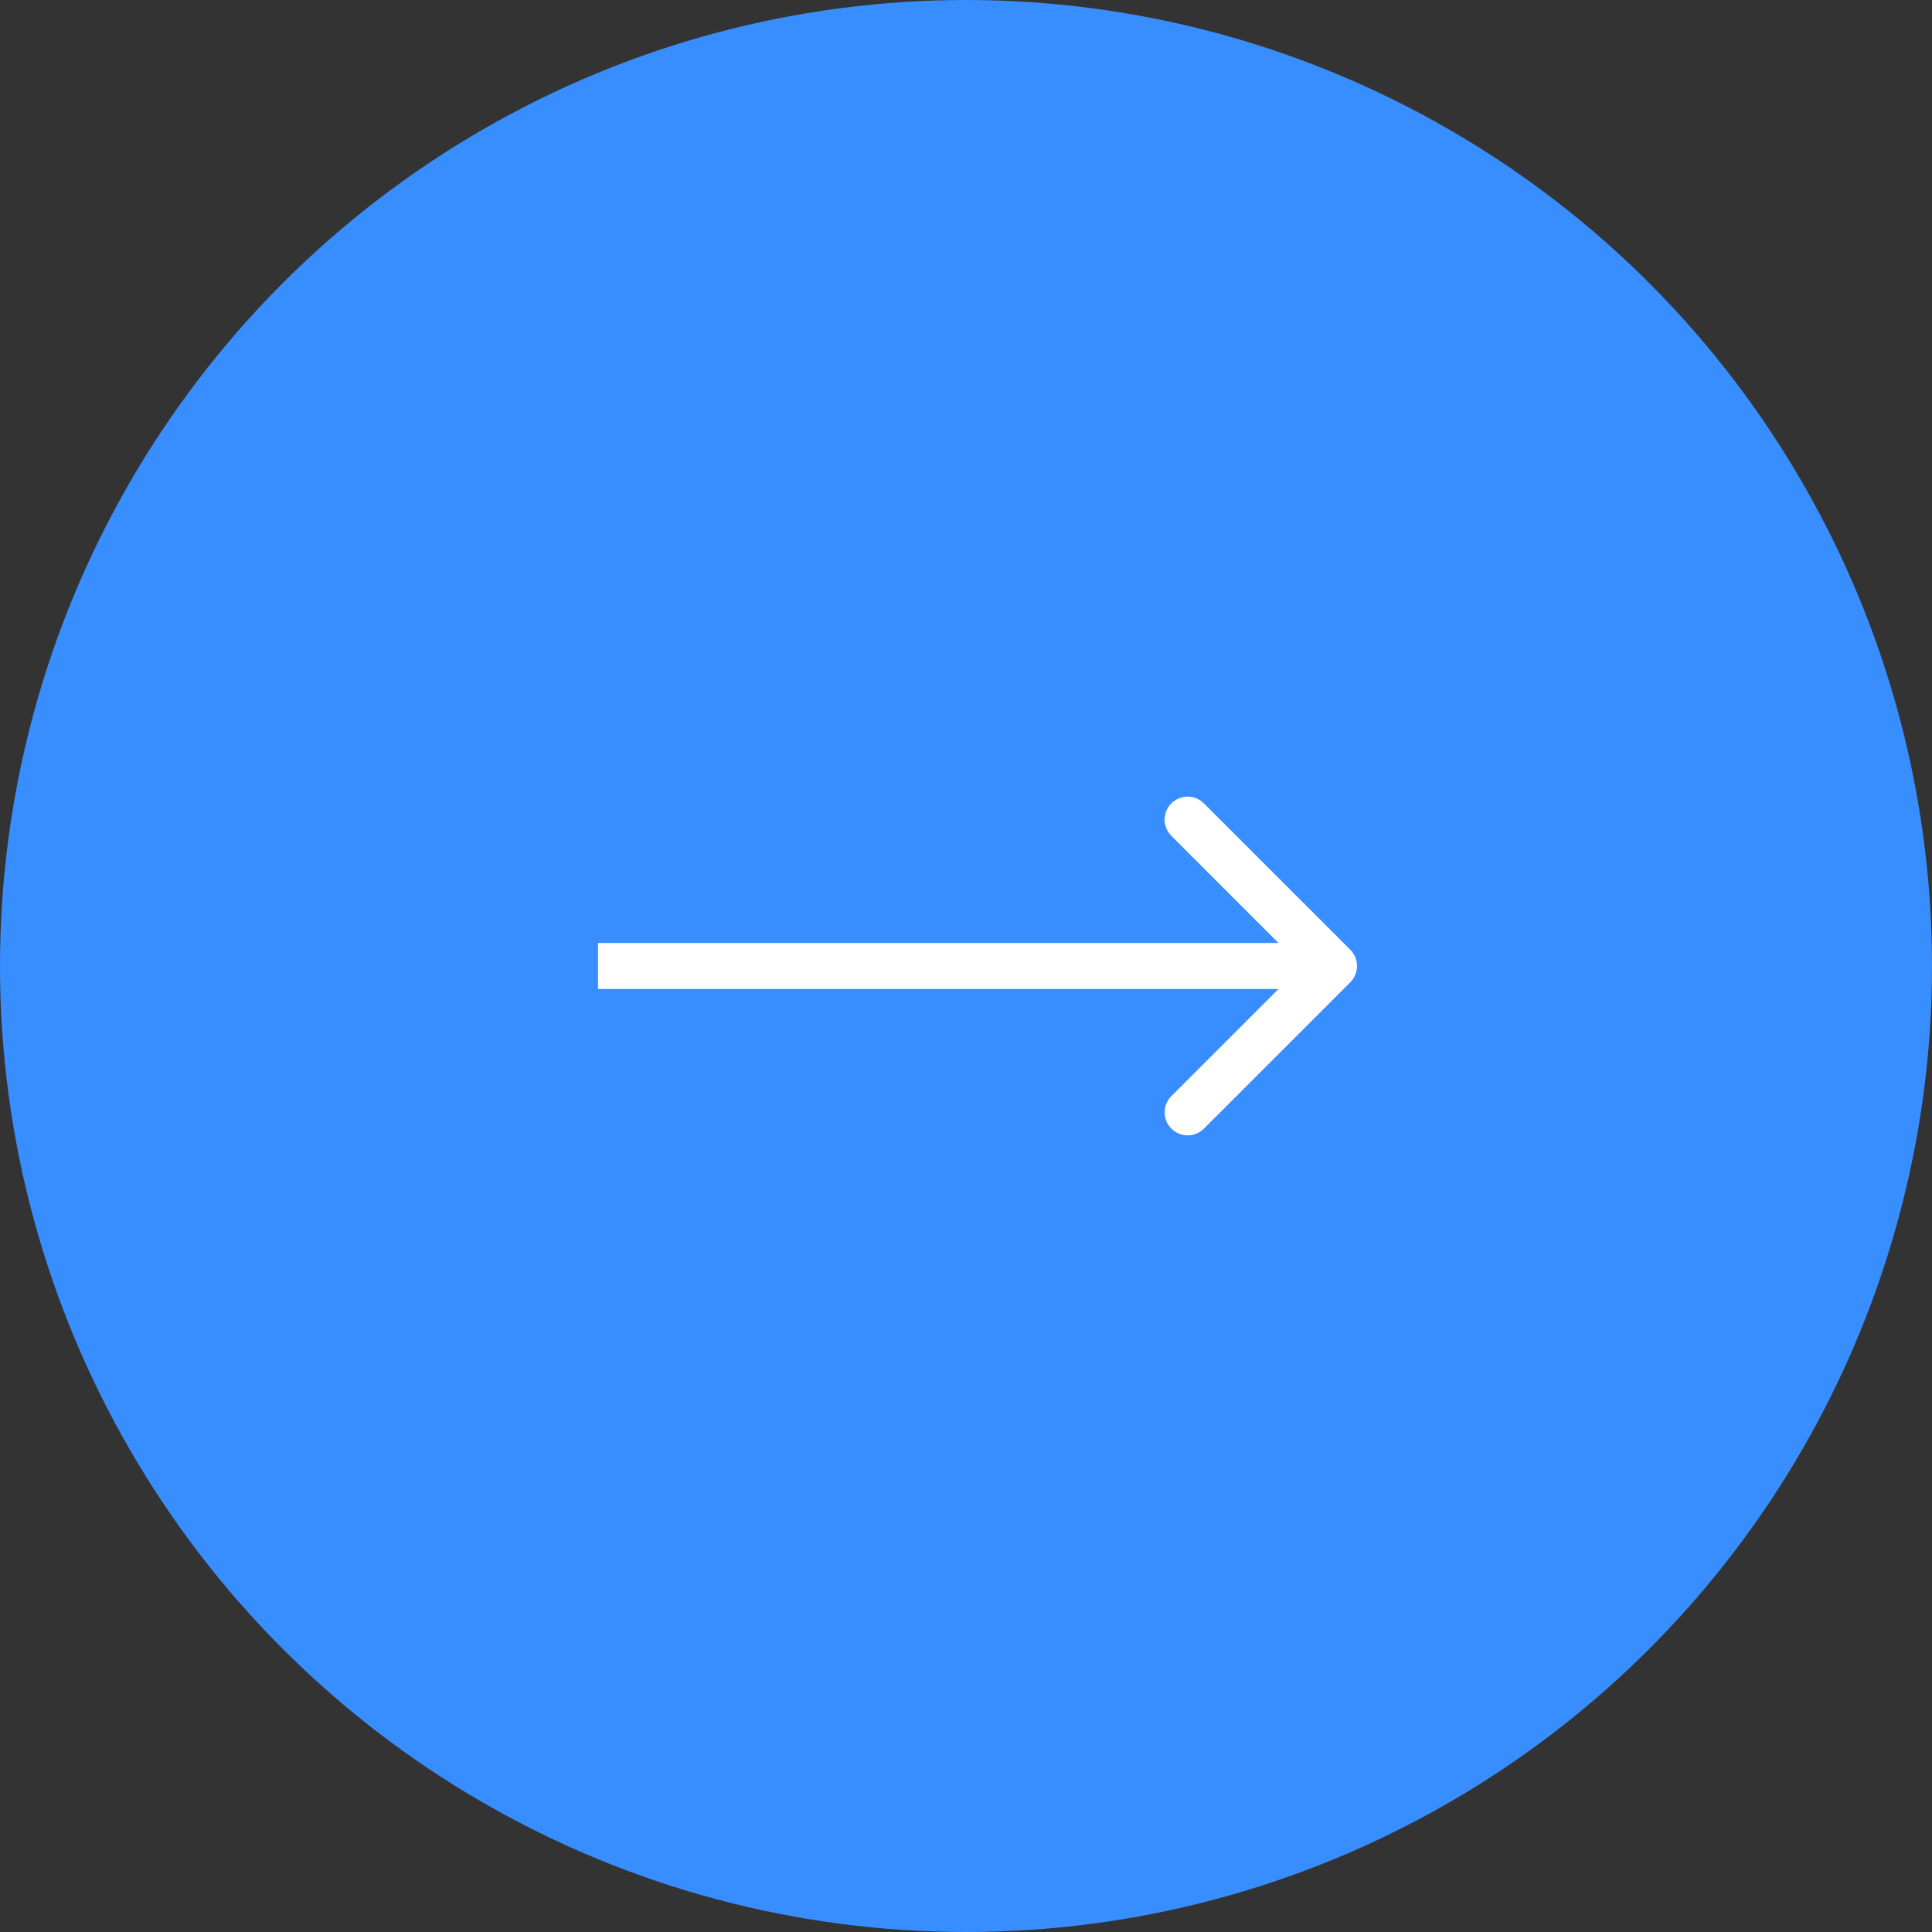 <?xml version="1.0" encoding="UTF-8"?> <svg xmlns="http://www.w3.org/2000/svg" width="42" height="42" viewBox="0 0 42 42" fill="none"><rect x="0" y="0" width="42" height="42" fill="#333333" stroke="none"/><circle cx="21" cy="21" r="21" fill="#388EFF"></circle><path d="M29.354 21.354C29.549 21.158 29.549 20.842 29.354 20.646L26.172 17.465C25.976 17.269 25.66 17.269 25.465 17.465C25.269 17.66 25.269 17.976 25.465 18.172L28.293 21L25.465 23.828C25.269 24.024 25.269 24.34 25.465 24.535C25.66 24.731 25.976 24.731 26.172 24.535L29.354 21.354ZM13 21V21.5H29V21V20.5H13V21Z" fill="white"></path></svg> 